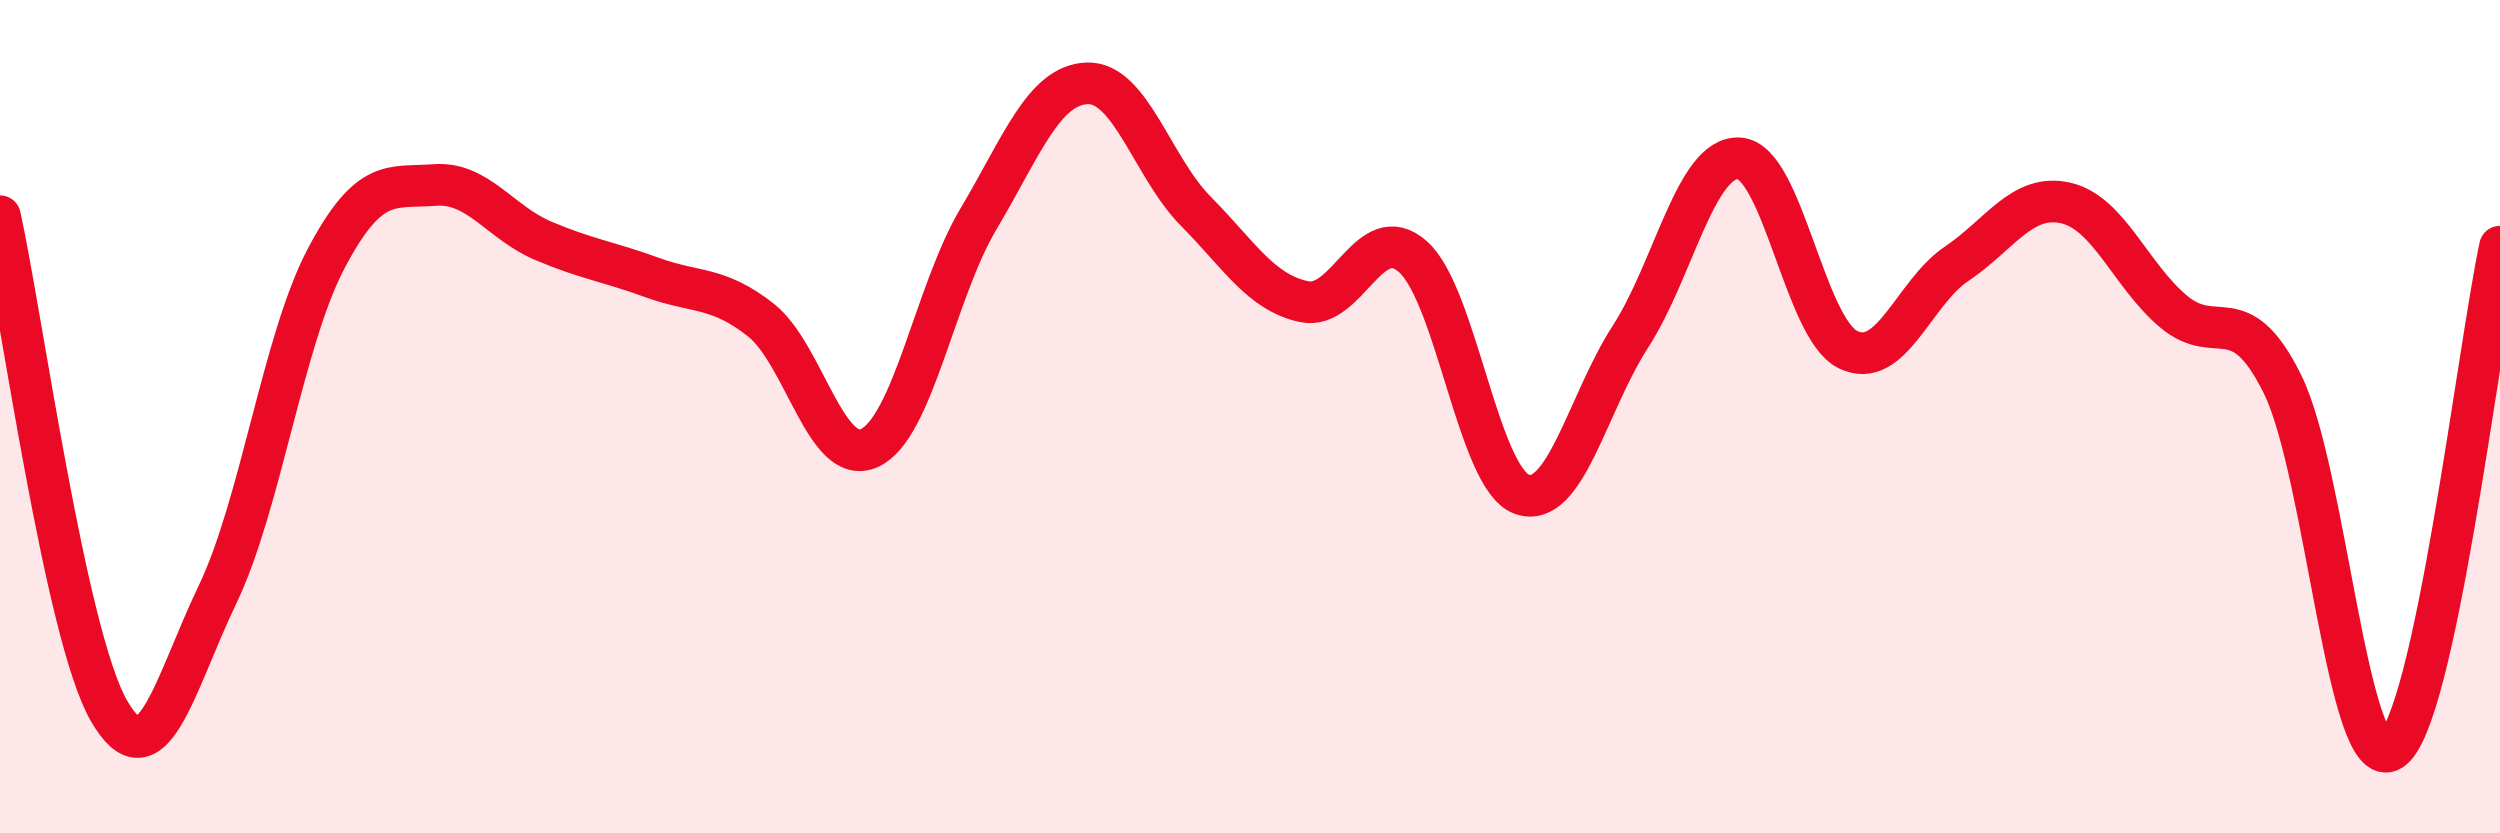 
    <svg width="60" height="20" viewBox="0 0 60 20" xmlns="http://www.w3.org/2000/svg">
      <path
        d="M 0,5.19 C 0.52,7.56 1.57,15.23 2.61,17.05 C 3.65,18.87 4.18,16.44 5.22,14.27 C 6.26,12.1 6.79,8.17 7.83,6.2 C 8.87,4.23 9.39,4.52 10.43,4.44 C 11.47,4.36 12,5.34 13.04,5.78 C 14.08,6.22 14.61,6.28 15.65,6.66 C 16.69,7.04 17.22,6.86 18.26,7.68 C 19.3,8.5 19.83,11.23 20.87,10.75 C 21.91,10.27 22.44,7.01 23.48,5.26 C 24.52,3.51 25.05,2.04 26.09,2 C 27.13,1.96 27.66,4.02 28.7,5.07 C 29.74,6.12 30.26,7.02 31.3,7.24 C 32.34,7.46 32.87,5.24 33.91,6.16 C 34.95,7.08 35.48,11.48 36.52,11.86 C 37.56,12.24 38.09,9.69 39.13,8.08 C 40.17,6.47 40.7,3.74 41.74,3.8 C 42.78,3.86 43.31,7.88 44.35,8.39 C 45.39,8.9 45.92,7.03 46.96,6.33 C 48,5.63 48.53,4.64 49.57,4.87 C 50.61,5.1 51.13,6.61 52.17,7.48 C 53.21,8.35 53.74,7.12 54.78,9.22 C 55.82,11.32 56.35,18.66 57.39,18 C 58.43,17.34 59.48,8.34 60,5.92L60 20L0 20Z"
        fill="#EB0A25"
        opacity="0.1"
        stroke-linecap="round"
        stroke-linejoin="round"
      />
      <path
        d="M 0,5.19 C 0.52,7.56 1.57,15.23 2.61,17.05 C 3.65,18.87 4.18,16.44 5.22,14.27 C 6.26,12.1 6.79,8.17 7.83,6.2 C 8.87,4.23 9.39,4.52 10.43,4.44 C 11.47,4.36 12,5.34 13.04,5.78 C 14.08,6.22 14.61,6.28 15.65,6.66 C 16.69,7.04 17.22,6.86 18.26,7.68 C 19.3,8.5 19.83,11.23 20.87,10.75 C 21.91,10.27 22.44,7.01 23.48,5.26 C 24.52,3.51 25.05,2.04 26.09,2 C 27.13,1.96 27.66,4.02 28.7,5.07 C 29.74,6.12 30.26,7.02 31.3,7.24 C 32.34,7.46 32.87,5.24 33.91,6.16 C 34.95,7.08 35.48,11.48 36.52,11.86 C 37.56,12.24 38.09,9.69 39.13,8.08 C 40.17,6.47 40.7,3.74 41.74,3.8 C 42.78,3.86 43.31,7.88 44.35,8.39 C 45.39,8.9 45.92,7.03 46.96,6.33 C 48,5.63 48.53,4.64 49.57,4.87 C 50.61,5.1 51.13,6.61 52.17,7.48 C 53.21,8.35 53.74,7.12 54.78,9.22 C 55.82,11.32 56.35,18.66 57.39,18 C 58.43,17.34 59.48,8.34 60,5.92"
        stroke="#EB0A25"
        stroke-width="1"
        fill="none"
        stroke-linecap="round"
        stroke-linejoin="round"
      />
    </svg>
  
